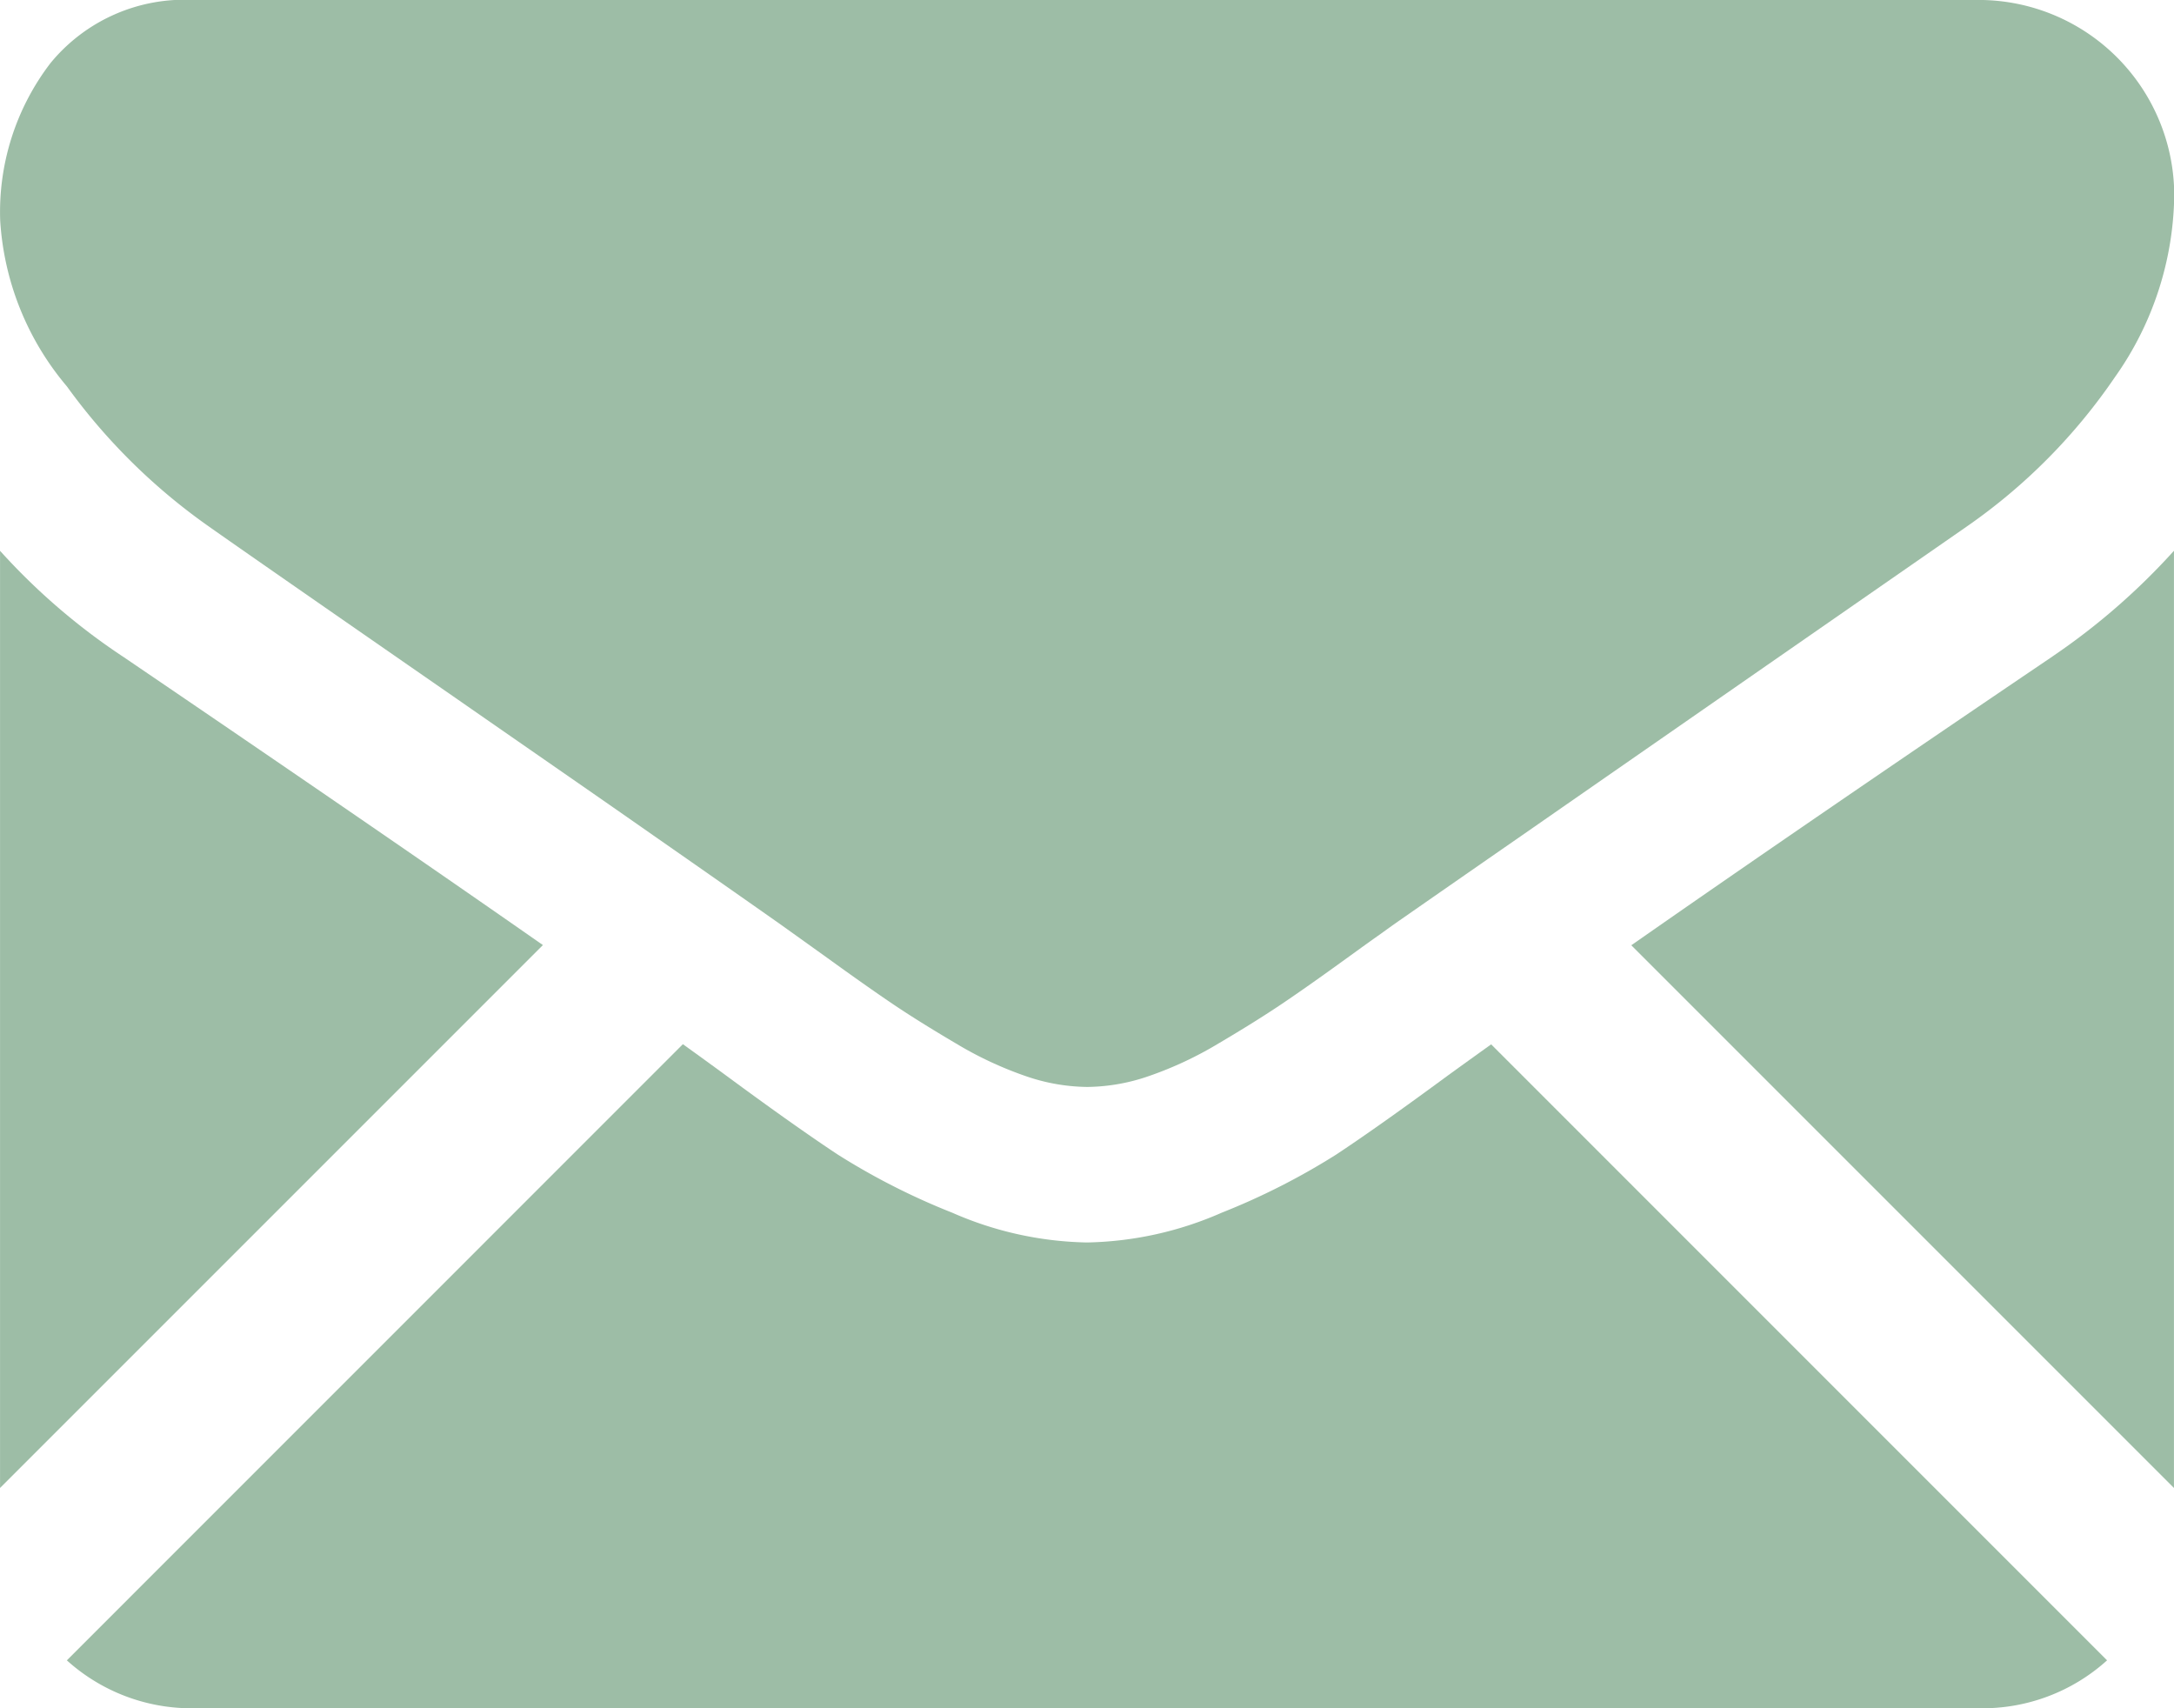 <svg xmlns="http://www.w3.org/2000/svg" width="54.439" height="42.774" viewBox="0 0 54.439 42.774">
  <g id="アイコン_メール" data-name="アイコン：メール" transform="translate(-2605.831 -1621.106)">
    <path id="パス_1052" data-name="パス 1052" d="M2667.227,1848.358a4.652,4.652,0,0,0,3.185-1.2l-15.423-15.424c-.37.265-.729.523-1.068.768q-1.731,1.276-2.81,1.99a17.309,17.309,0,0,1-2.871,1.458,8.747,8.747,0,0,1-3.342.744h-.061a8.75,8.75,0,0,1-3.342-.744,17.234,17.234,0,0,1-2.87-1.458q-1.079-.713-2.811-1.99c-.322-.236-.679-.495-1.065-.772l-15.426,15.428a4.654,4.654,0,0,0,3.186,1.2Z" transform="translate(-11.818 -184.478)" fill="#9dbda6" fill-rule="evenodd"/>
    <path id="パス_1053" data-name="パス 1053" d="M2608.9,1734.862a16.132,16.132,0,0,1-3.068-2.643v23.466l13.594-13.594q-4.079-2.848-10.525-7.229" transform="translate(0 -97.321)" fill="#9dbda6" fill-rule="evenodd"/>
    <path id="パス_1054" data-name="パス 1054" d="M2945.485,1734.862q-6.206,4.2-10.551,7.234l13.589,13.589v-23.467a16.78,16.78,0,0,1-3.038,2.643" transform="translate(-288.254 -97.321)" fill="#9dbda6" fill-rule="evenodd"/>
    <path id="パス_1055" data-name="パス 1055" d="M2655.413,1621.106H2610.7a4.339,4.339,0,0,0-3.6,1.579,6.13,6.13,0,0,0-1.26,3.949,7.1,7.1,0,0,0,1.67,4.147,15.081,15.081,0,0,0,3.555,3.508q1.032.729,6.228,4.329c1.87,1.3,3.5,2.425,4.893,3.4,1.191.83,2.218,1.548,3.066,2.145.1.068.25.178.454.323l.838.6q.987.714,1.64,1.155t1.58.987a9.2,9.2,0,0,0,1.747.82,4.839,4.839,0,0,0,1.519.274h.061a4.835,4.835,0,0,0,1.519-.274,9.181,9.181,0,0,0,1.747-.82q.927-.547,1.58-.987t1.64-1.155c.341-.247.618-.447.837-.6.2-.146.356-.255.454-.324.661-.46,1.69-1.176,3.075-2.136q3.778-2.625,11.143-7.737a14.442,14.442,0,0,0,3.706-3.736,8.034,8.034,0,0,0,1.488-4.587,4.9,4.9,0,0,0-4.861-4.861" transform="translate(-0.004 0)" fill="#9dbda6" fill-rule="evenodd"/>
  </g>
</svg>
